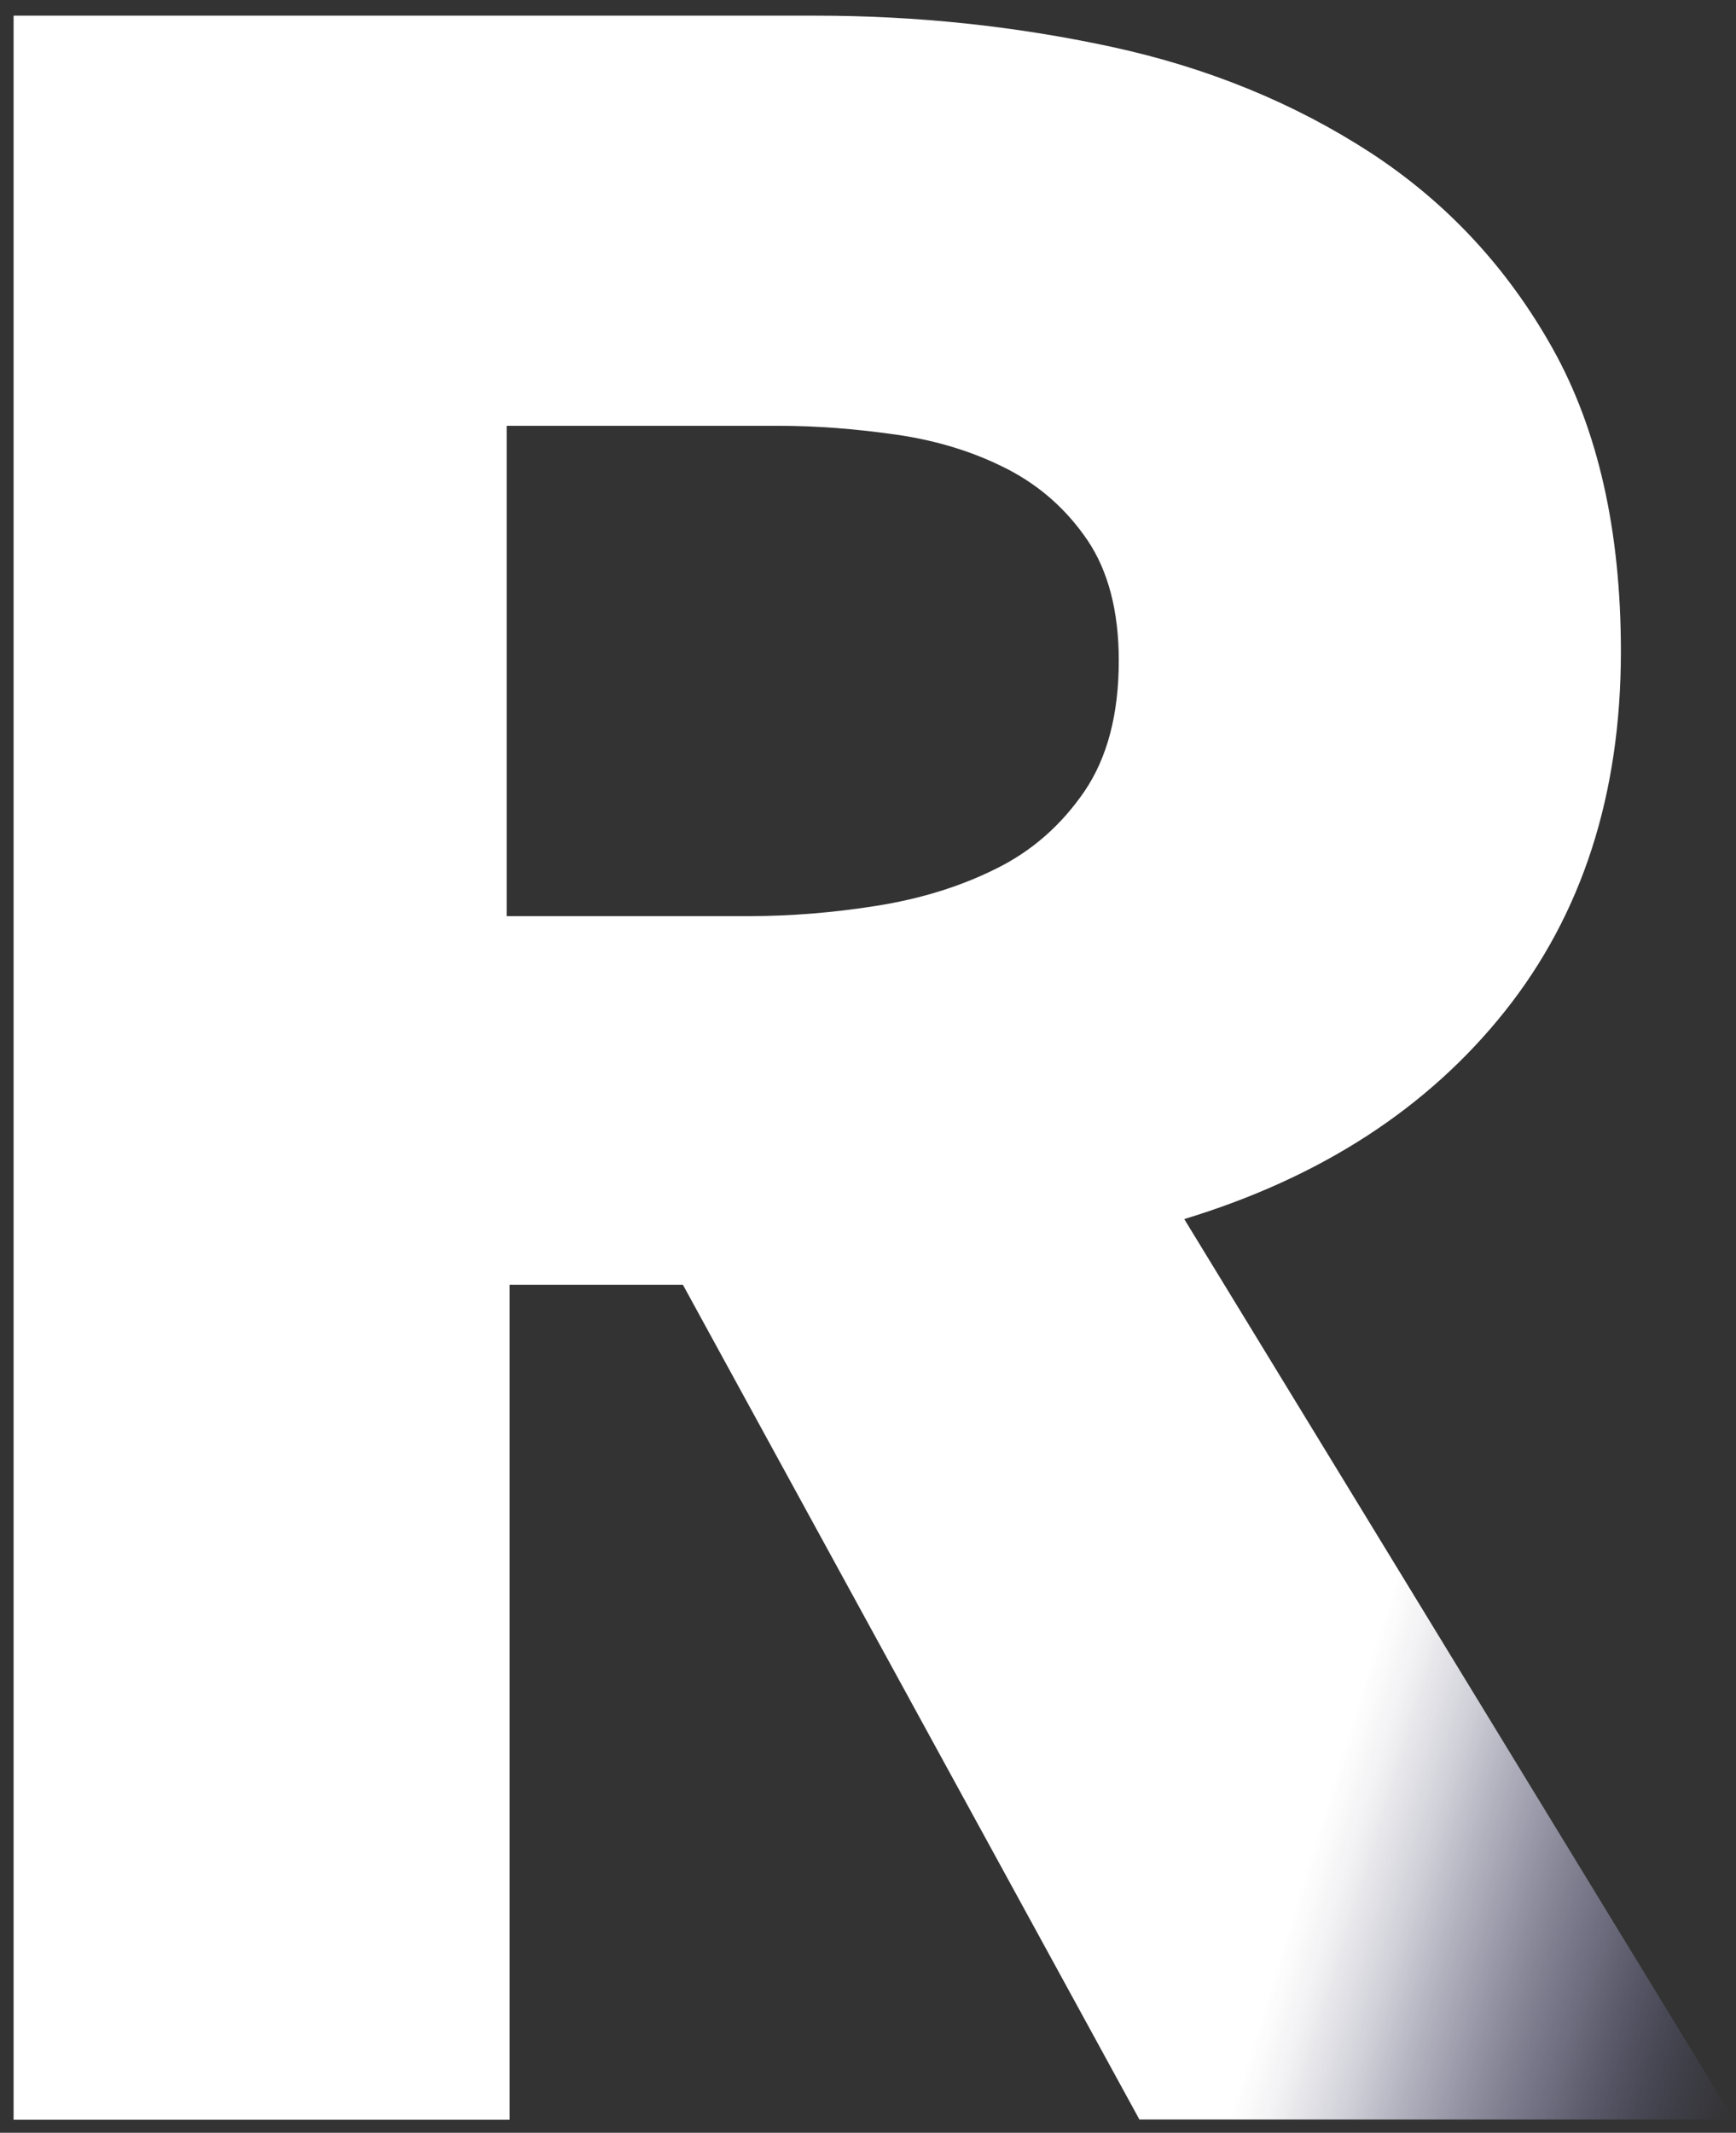 <svg xmlns="http://www.w3.org/2000/svg" width="92" height="113" viewBox="0 0 92 113" fill="none"><rect x="0" y="0" width="92" height="113" fill="#333333" stroke="none"/><path d="M60.39 112.31L36.19 68.07H27.01V112.31H0.72V0.83H43.23C48.58 0.83 53.8 1.38 58.9 2.48C63.99 3.58 68.56 5.45 72.6 8.07C76.64 10.7 79.87 14.16 82.28 18.46C84.69 22.77 85.9 28.12 85.9 34.52C85.9 42.08 83.85 48.43 79.76 53.57C75.67 58.71 70 62.39 62.76 64.59L91.89 112.3H60.4L60.39 112.31ZM59.29 35C59.29 32.38 58.73 30.25 57.63 28.62C56.52 26.99 55.1 25.73 53.36 24.84C51.62 23.95 49.67 23.34 47.5 23.03C45.34 22.72 43.25 22.56 41.25 22.56H26.85V48.54H39.67C41.88 48.54 44.15 48.36 46.47 47.99C48.79 47.62 50.9 46.97 52.8 46.02C54.7 45.08 56.25 43.71 57.47 41.93C58.68 40.15 59.29 37.84 59.29 35Z" fill="url(#paint0_linear_38_346)"></path><defs><linearGradient id="paint0_linear_38_346" x1="59.04" y1="66.31" x2="102.06" y2="79.54" gradientUnits="userSpaceOnUse"><stop offset="0.43" stop-color="white"></stop><stop offset="0.48" stop-color="#F9F9FB" stop-opacity="0.96"></stop><stop offset="0.56" stop-color="#E9E9F3" stop-opacity="0.86"></stop><stop offset="0.66" stop-color="#CFCFE5" stop-opacity="0.69"></stop><stop offset="0.79" stop-color="#ACABD1" stop-opacity="0.46"></stop><stop offset="0.92" stop-color="#7F7EB8" stop-opacity="0.17"></stop><stop offset="1" stop-color="#6564AA" stop-opacity="0"></stop></linearGradient></defs></svg>